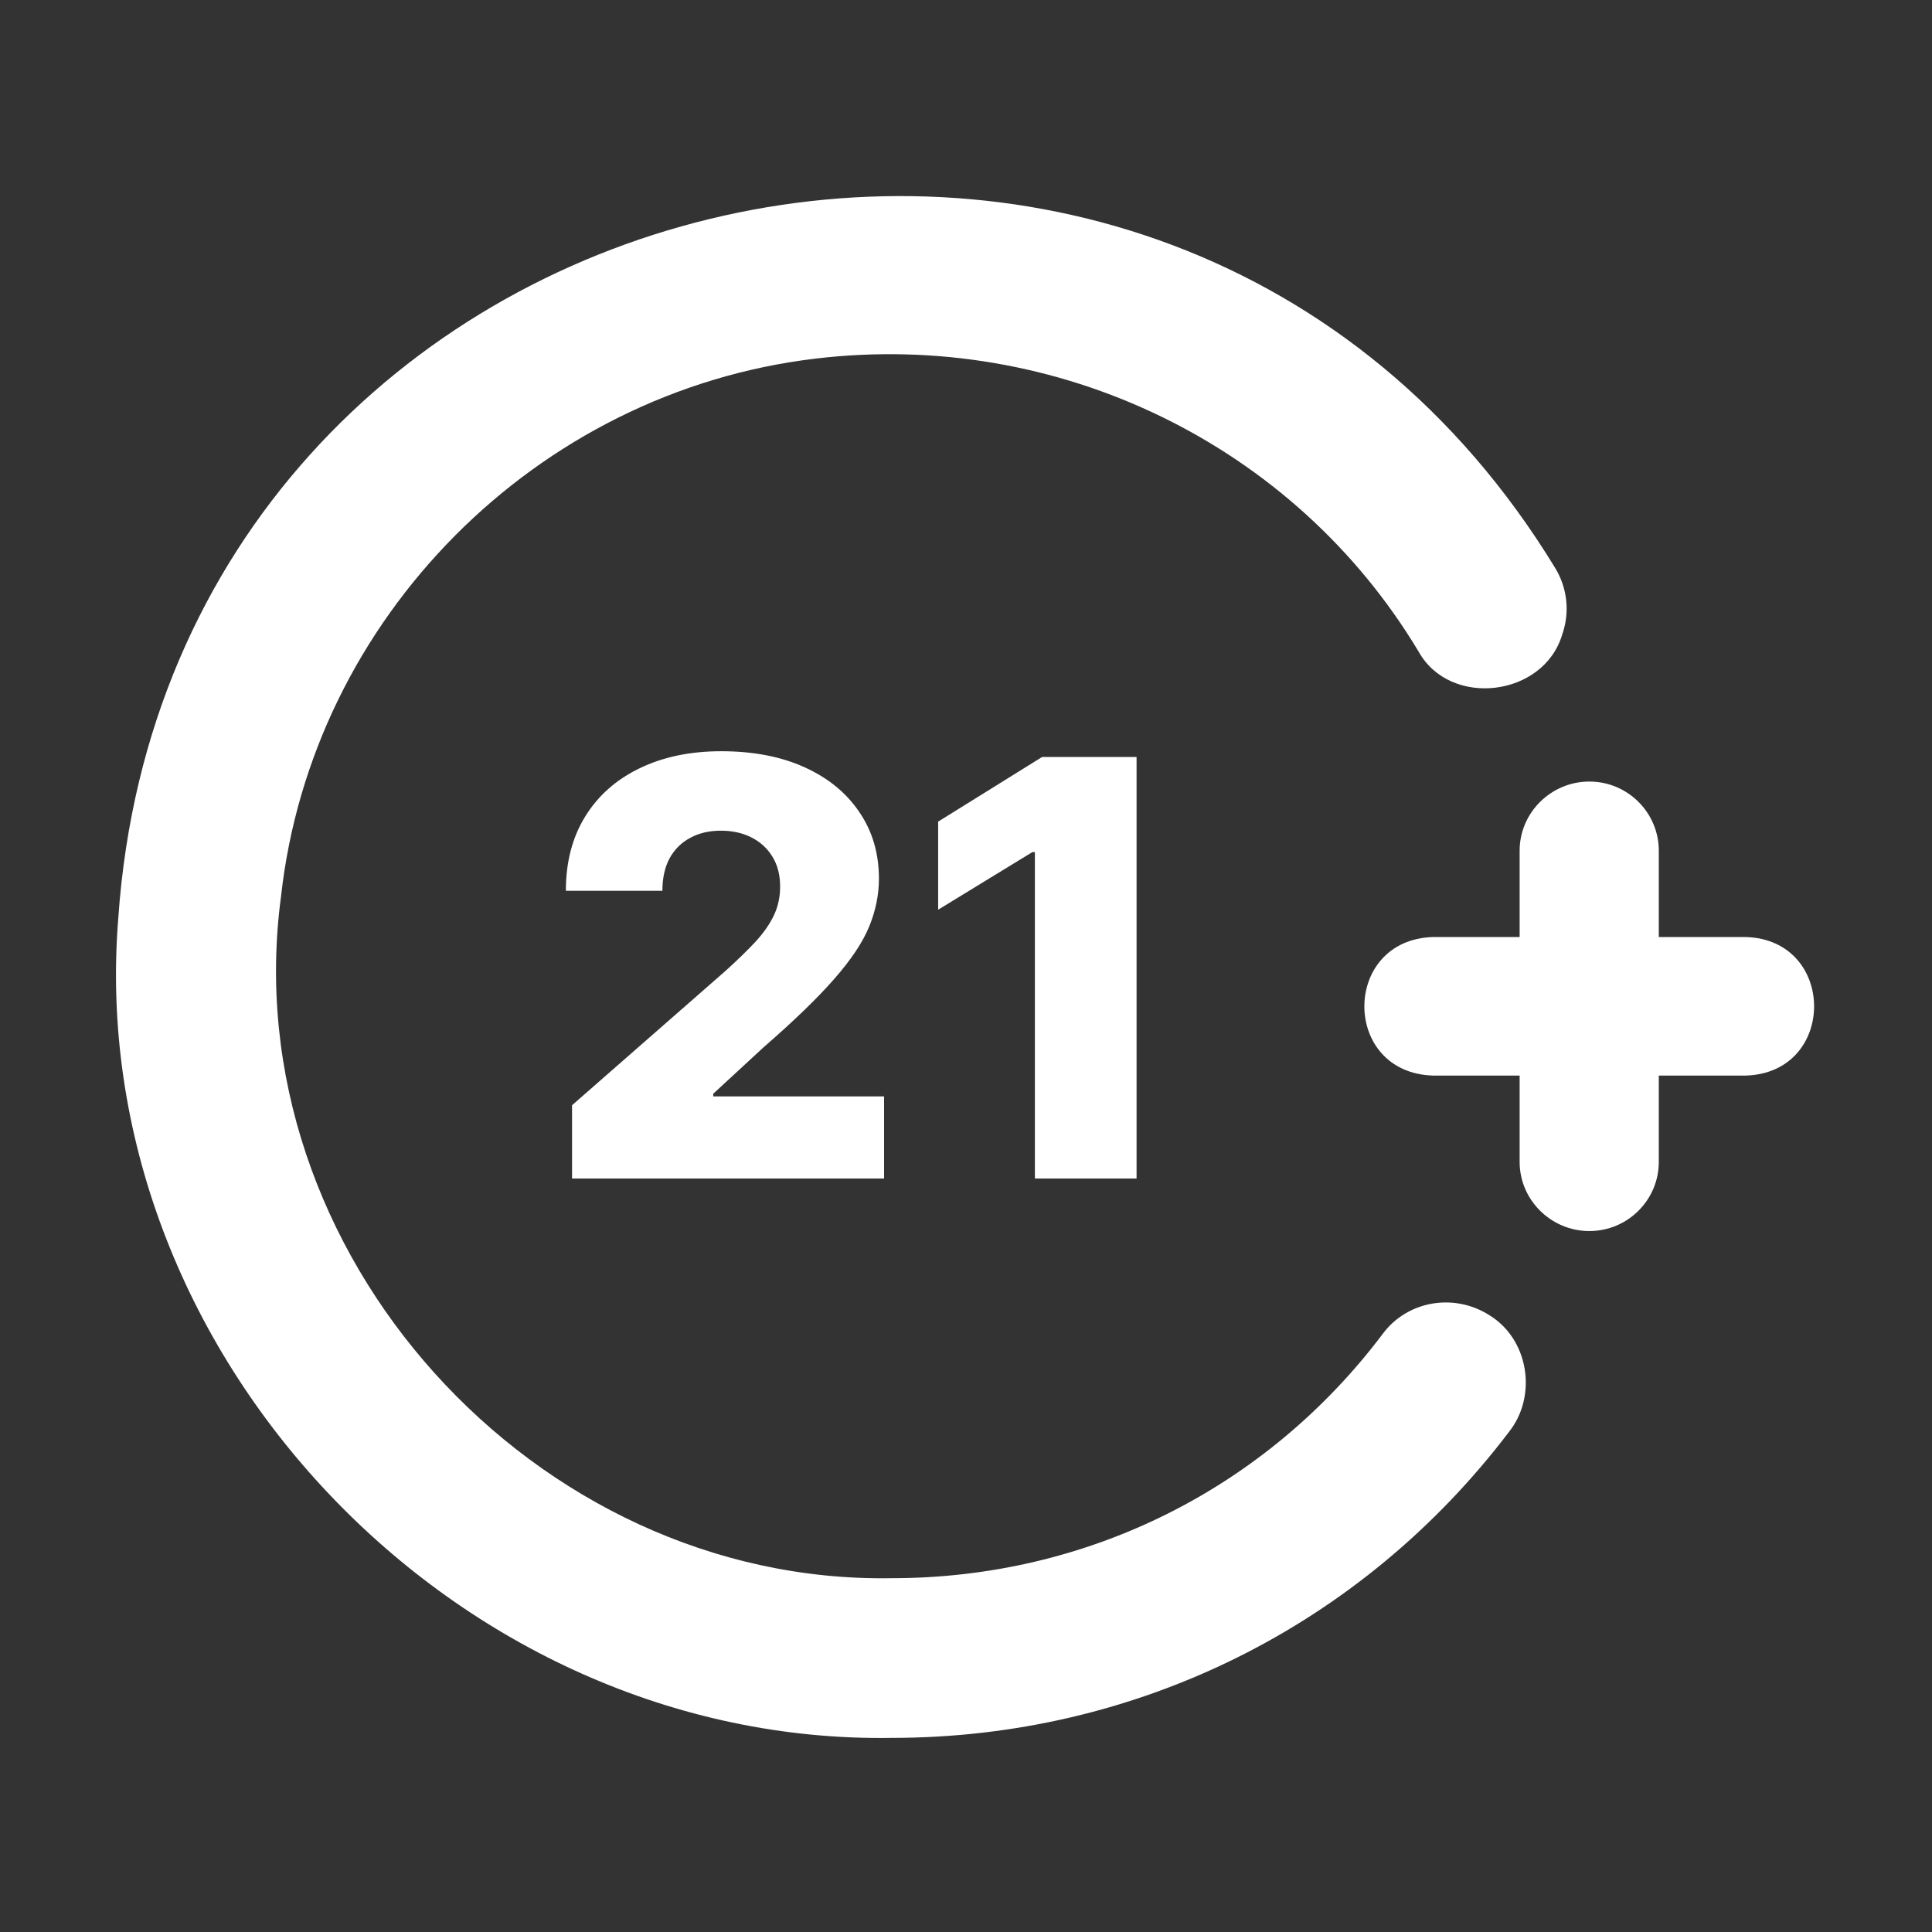 <svg xmlns="http://www.w3.org/2000/svg" width="200" height="200" viewBox="0 0 200 200" fill="none"><rect x="0" y="0" width="200" height="200" fill="#333333" stroke="none"/><path d="M154.188 136.156C150.531 133.812 145.688 134.656 143.156 138.062C131.031 154.155 112.5 163.374 92.312 163.374C55.336 164.007 24.133 129.631 29.094 92.78C32.281 63.968 55.531 40.562 84.406 37.124C109.5 34.124 134 46.031 146.844 67.437C150.101 73.315 159.803 72.154 161.719 65.687C162.531 63.374 162.25 60.874 161 58.812C120.383 -7.857 17.706 17.06 12.25 94.969C8.574 140.025 47.253 180.629 92.313 179.905C117.625 179.906 140.937 168.343 156.219 148.218C159.168 144.493 158.256 138.639 154.188 136.156Z" fill="white"></path><path d="M180.687 97H171.718V88.062C171.718 84.125 168.5 80.906 164.531 80.906C160.562 80.906 157.312 84.125 157.312 88.062V97H148.375C138.883 97.25 138.836 111.083 148.375 111.344C148.375 111.344 157.312 111.344 157.312 111.344V120.281C157.312 124.219 160.562 127.438 164.531 127.438C168.5 127.438 171.718 124.219 171.718 120.281V111.344H180.687C190.172 111.098 190.156 97.242 180.687 97Z" fill="white"></path><path d="M59.217 122V114.415L75.133 100.48C76.327 99.401 77.342 98.413 78.18 97.519C79.019 96.609 79.658 95.7 80.098 94.791C80.538 93.868 80.758 92.867 80.758 91.787C80.758 90.579 80.496 89.55 79.97 88.697C79.445 87.831 78.72 87.163 77.797 86.695C76.874 86.226 75.815 85.992 74.622 85.992C73.415 85.992 72.356 86.24 71.447 86.737C70.538 87.22 69.828 87.923 69.317 88.847C68.82 89.77 68.571 90.892 68.571 92.213H58.578C58.578 89.244 59.246 86.68 60.581 84.521C61.916 82.362 63.791 80.7 66.206 79.535C68.635 78.356 71.454 77.767 74.665 77.767C77.974 77.767 80.851 78.321 83.294 79.429C85.737 80.537 87.626 82.085 88.962 84.074C90.311 86.048 90.986 88.342 90.986 90.956C90.986 92.618 90.652 94.266 89.984 95.899C89.317 97.533 88.117 99.337 86.383 101.311C84.665 103.286 82.222 105.651 79.054 108.406L73.834 113.222V113.499H91.519V122H59.217ZM117.657 78.364V122H107.131V88.207H106.875L97.117 94.173V85.054L107.877 78.364H117.657Z" fill="white"></path></svg>